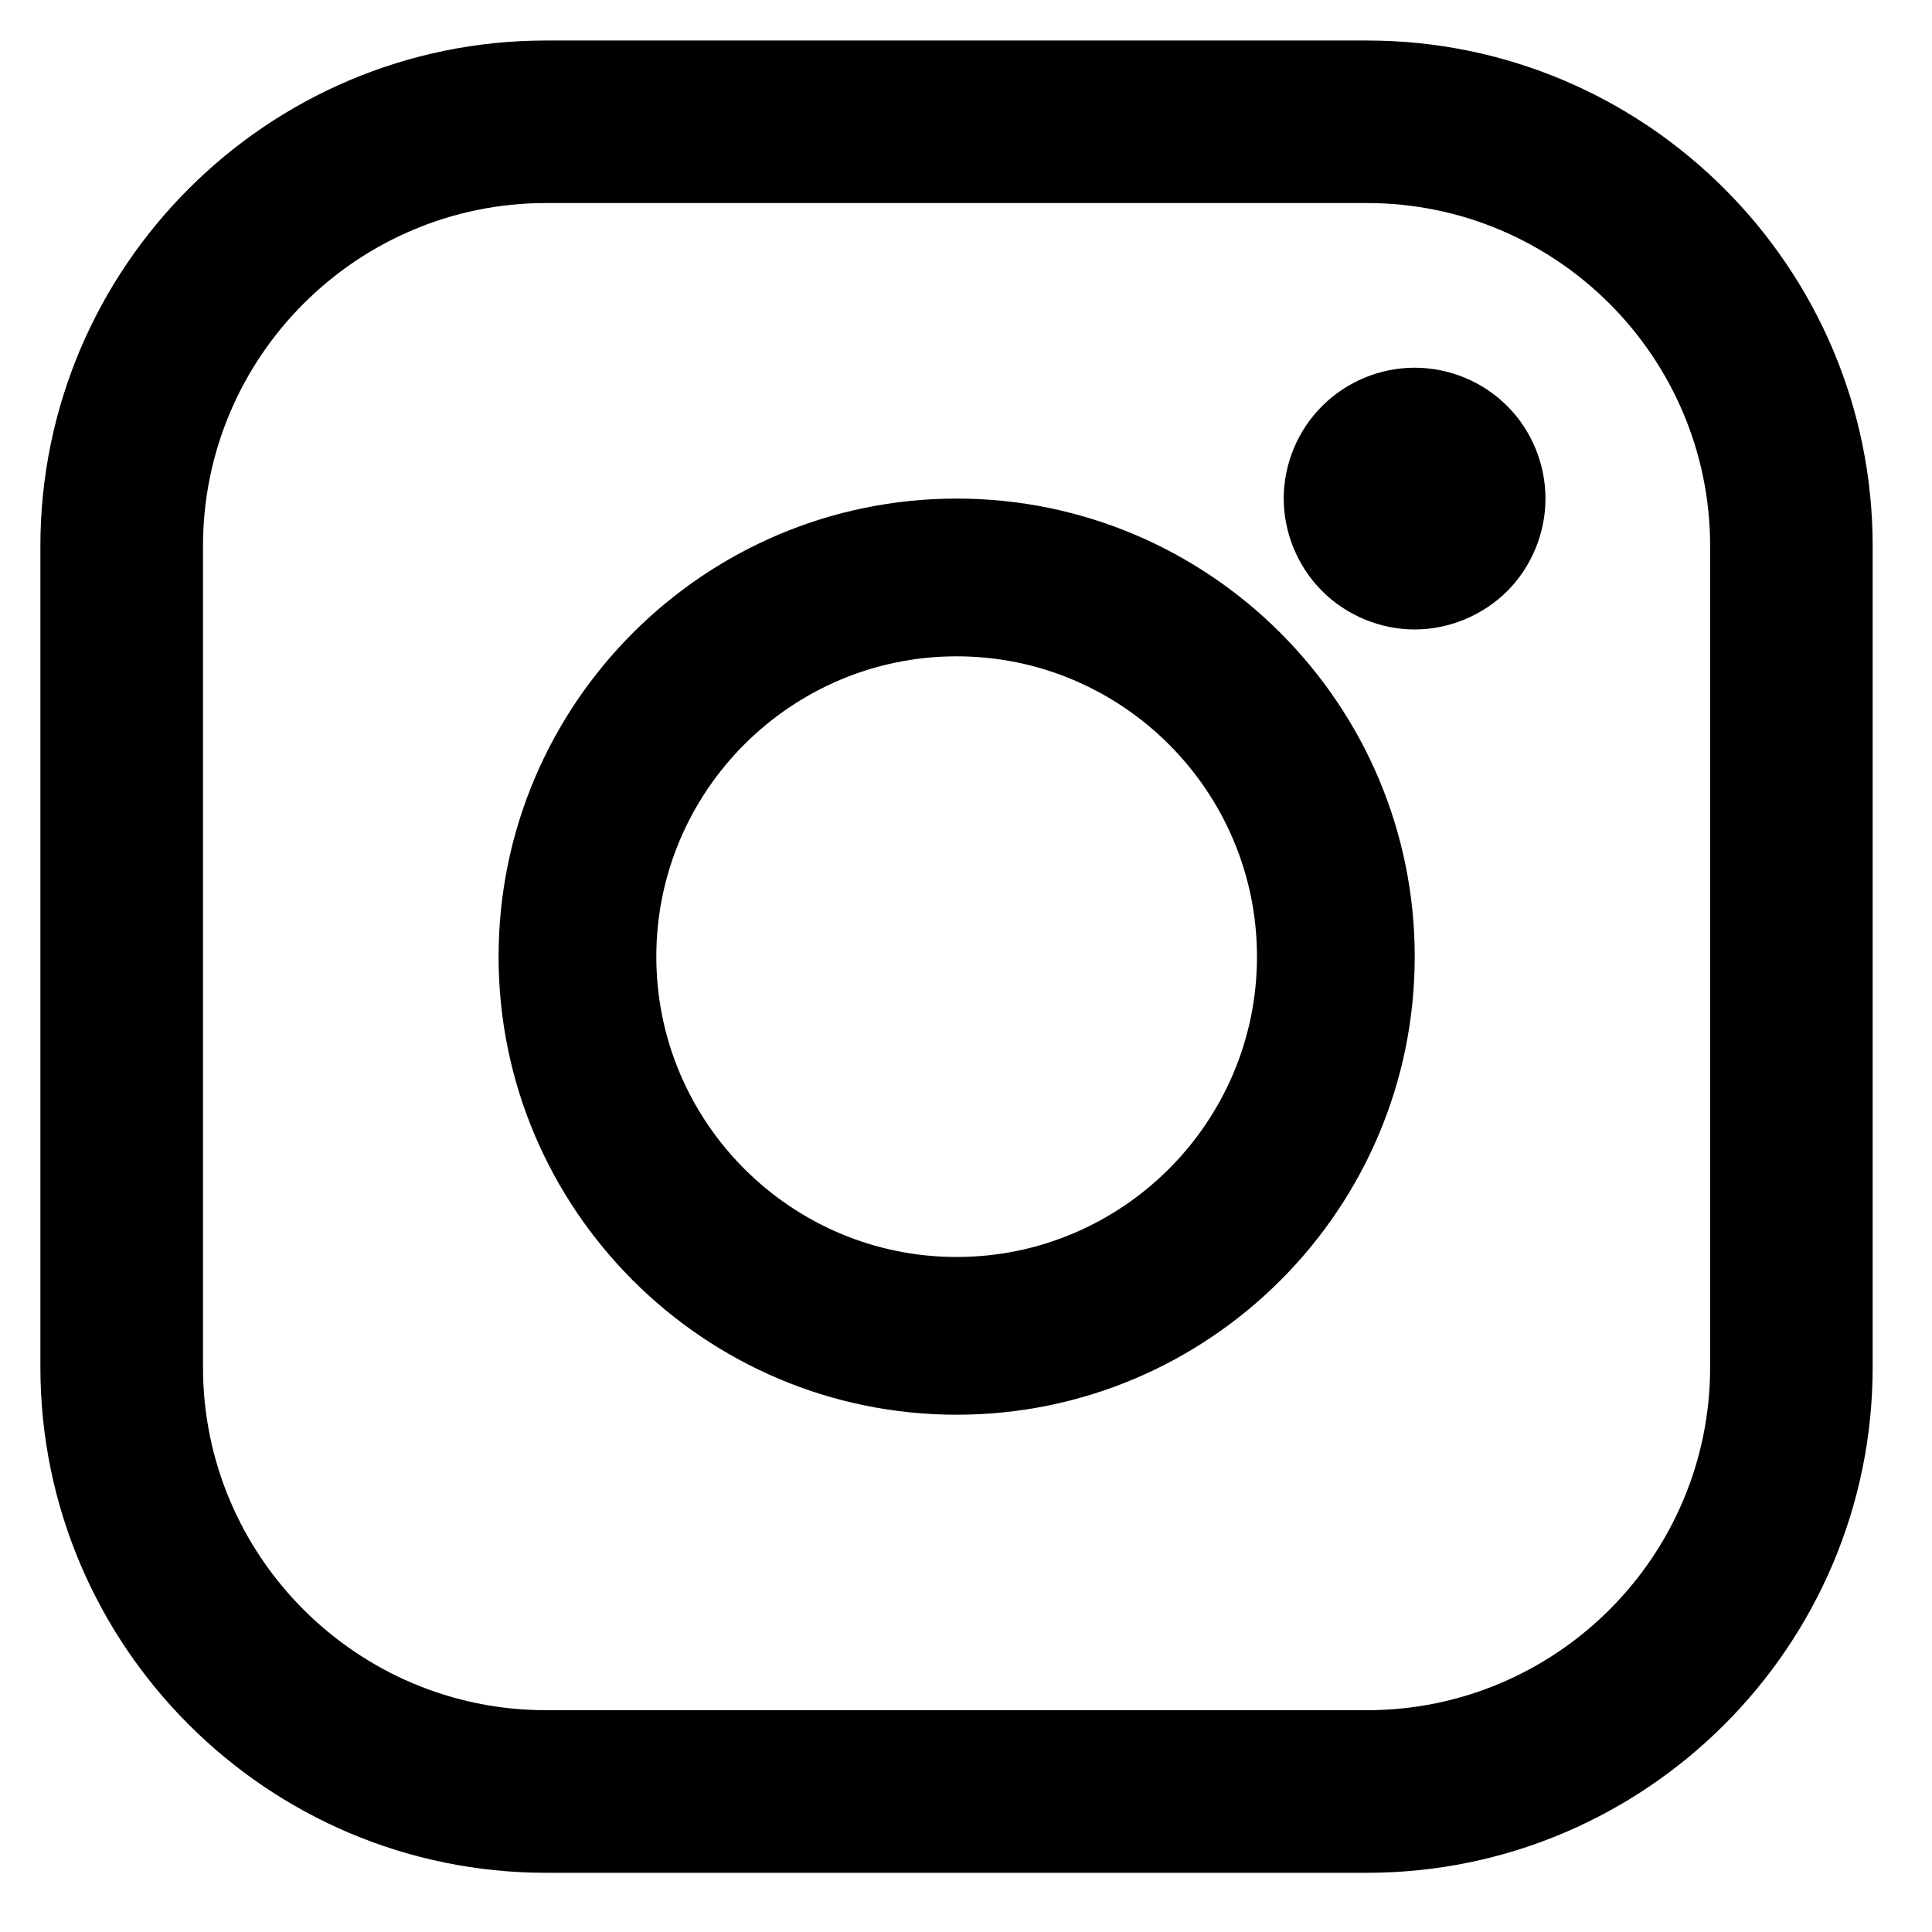 <svg width="31" height="31" viewBox="0 0 31 31" fill="none" xmlns="http://www.w3.org/2000/svg">
<path fill-rule="evenodd" clip-rule="evenodd" d="M8.762 0.65H21.935C26.409 0.65 30.049 4.29 30.048 8.763V21.937C30.048 26.41 26.409 30.05 21.935 30.05H8.762C4.288 30.05 0.648 26.41 0.648 21.937V8.763C0.648 4.29 4.288 0.65 8.762 0.65ZM21.935 27.441C24.971 27.441 27.44 24.972 27.44 21.937H27.44V8.763C27.44 5.728 24.97 3.258 21.935 3.258H8.762C5.726 3.258 3.257 5.728 3.257 8.763V21.937C3.257 24.972 5.726 27.442 8.762 27.441H21.935Z" fill="black"/>
<path fill-rule="evenodd" clip-rule="evenodd" d="M8 15.35C8 11.297 11.297 8 15.35 8C19.403 8 22.7 11.297 22.7 15.35C22.7 19.403 19.403 22.7 15.35 22.7C11.297 22.7 8 19.403 8 15.35ZM10.531 15.35C10.531 18.007 12.693 20.169 15.35 20.169C18.007 20.169 20.169 18.007 20.169 15.35C20.169 12.693 18.007 10.531 15.35 10.531C12.693 10.531 10.531 12.693 10.531 15.35Z" fill="black"/>
<path fill-rule="evenodd" clip-rule="evenodd" d="M22.698 5.9C22.147 5.9 21.605 6.123 21.215 6.515C20.823 6.904 20.598 7.446 20.598 8C20.598 8.552 20.824 9.094 21.215 9.485C21.605 9.875 22.147 10.1 22.698 10.1C23.252 10.1 23.792 9.875 24.184 9.485C24.575 9.094 24.798 8.552 24.798 8C24.798 7.446 24.575 6.904 24.184 6.515C23.794 6.123 23.252 5.9 22.698 5.9Z" fill="black"/>
</svg>
